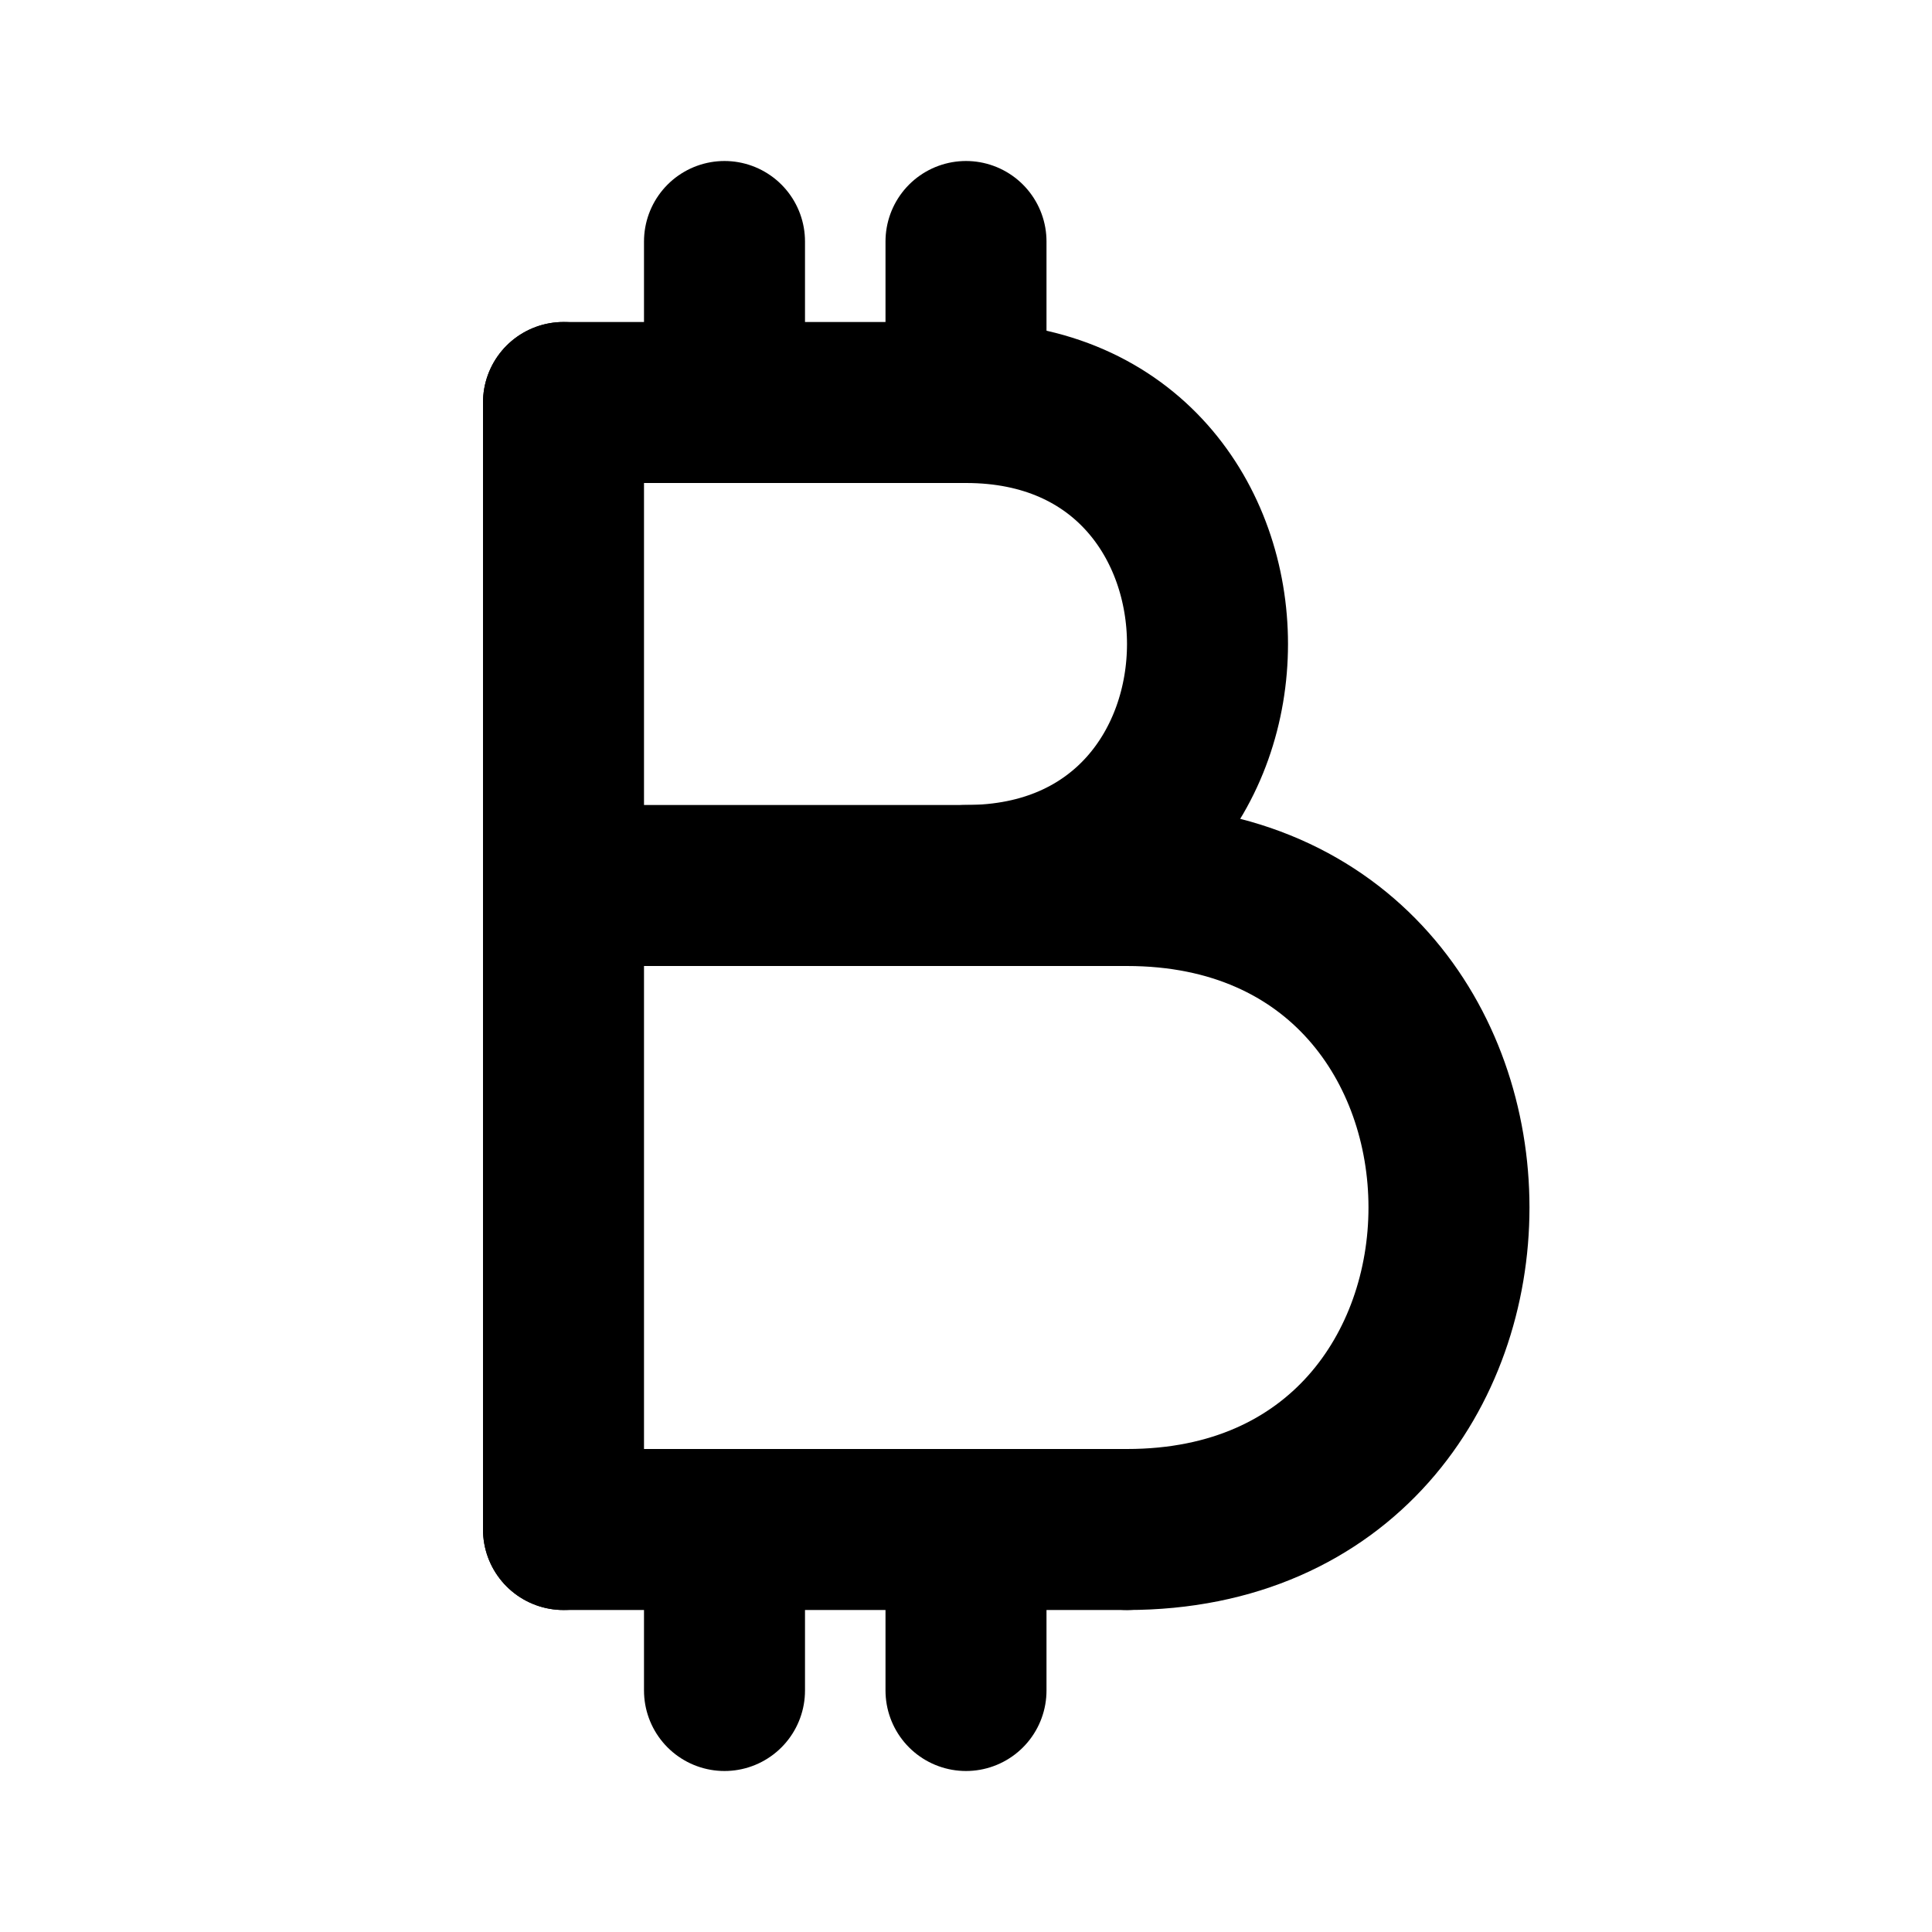 <svg
  width="24"
  height="24"
  viewBox="0 0 24 24"
  xmlns="http://www.w3.org/2000/svg"
  fill="none"
  stroke="currentColor"
  stroke-width="2"
  stroke-linecap="round"
  stroke-linejoin="round"
>
  <path d="M7 19V5" />
  <path d="M14 19c5.333 0 5.333-8 0-8" />
  <path d="M12 11c4 0 4-6 0-6" />
  <path d="M7 19h7" />
  <path d="M7 11h7" />
  <path d="M7 5h5" />
  <path d="M9 5V3m0 2V3" />
  <path d="M9 21v-2m0 2v-2" />
  <path d="M12 21v-2m0 2v-2" />
  <path d="M12 5V3m0 2V3" />
</svg>
